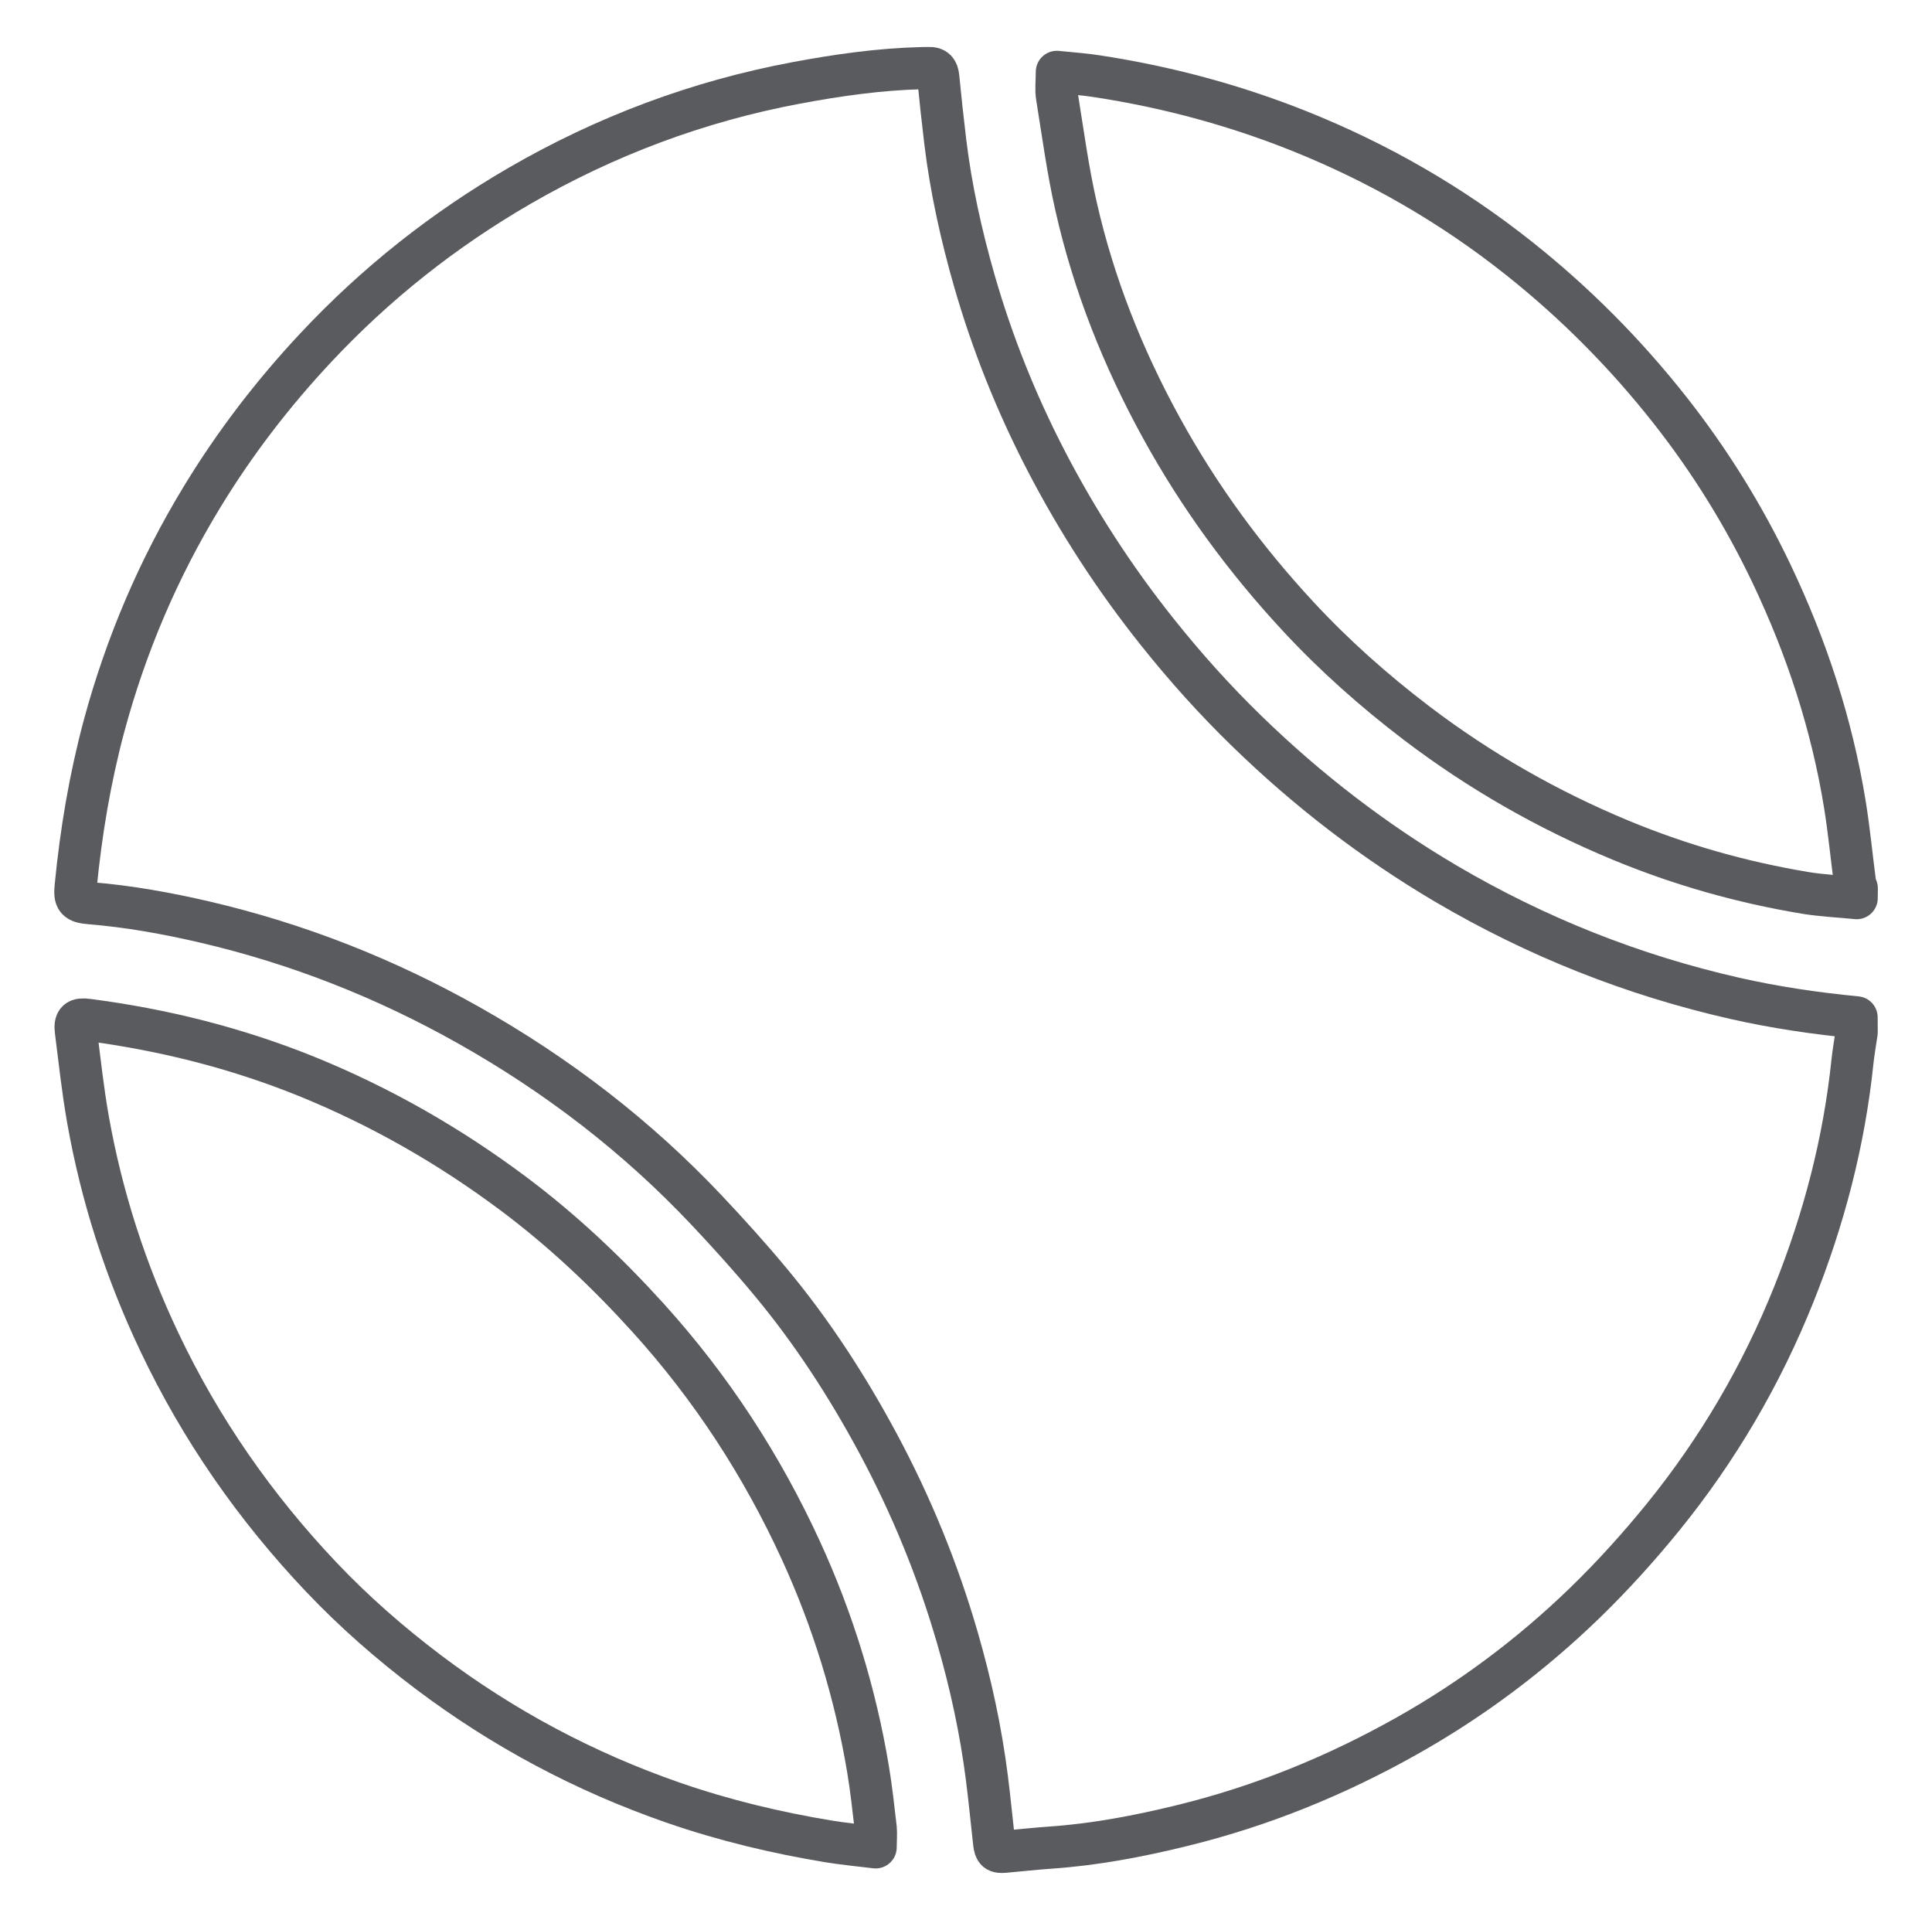 <?xml version="1.0" encoding="UTF-8"?> <!-- Generator: Adobe Illustrator 27.2.0, SVG Export Plug-In . SVG Version: 6.00 Build 0) --> <svg xmlns="http://www.w3.org/2000/svg" xmlns:xlink="http://www.w3.org/1999/xlink" version="1.1" id="Layer_1" x="0px" y="0px" viewBox="0 0 2016 2003" style="enable-background:new 0 0 2016 2003;" xml:space="preserve"> <style type="text/css"> .st0{fill:none;stroke:#5A5B5E;stroke-width:44;stroke-linecap:round;stroke-linejoin:round;} </style> <path class="st0" d="M1937.4,1077c-1.5,10.2-3.3,20.3-4.4,30.5c-8.7,83.8-29.8,164.5-61.1,242.6c-33.8,84.4-79.3,162.1-136.5,232.6 c-25.5,31.4-52.9,61.7-81.9,89.8c-55.7,53.9-117.4,100.2-185.1,138.3c-74.2,41.8-152.3,73.6-235,93.8c-45.2,11.1-91,19.8-137.6,23 c-15.9,1.1-31.7,2.9-47.6,4.3c-8,0.7-9.8-0.8-10.8-9c-2.6-22.7-4.7-45.4-7.6-68c-6.3-49.7-16.9-98.5-30.9-146.7 c-20.4-70.3-48-137.7-82.6-202.2c-32.1-59.8-69-116.7-112.5-168.9c-21.2-25.5-43.5-50.2-66.3-74.4c-72.8-77.2-156-141-248.4-193.1 c-86.7-48.9-178.4-85-275.2-107.6c-39.5-9.2-79.4-16.4-119.8-19.7c-14.4-1.2-16.5-3.9-15.1-17.6C84.5,868,93.9,812,108.7,756.9 c22.8-84.3,56.7-163.8,102.1-238.4c34.2-56.2,74-108.1,119.1-156.2c62.5-66.7,133.3-122.7,212.2-168.4 c90-52.1,186.3-88.2,288.7-107.4c43.3-8.1,86.8-14.3,130.8-15.4c2.6-0.1,5.2,0,7.8-0.1c6.5-0.3,8.9,2.7,9.6,9.2 c2.2,22.7,4.7,45.4,7.4,68c6,49.3,16.8,97.7,30.5,145.4c18.6,64.5,43.4,126.5,74.2,186.1c33,63.8,71.9,123.8,116.8,180 c29.1,36.5,60.2,71.1,93.7,103.6c62.8,61,131.7,114.1,207.2,158.6c94.5,55.6,195.2,95.6,302.1,119.8c41.6,9.4,83.9,15.6,126.4,19.7 L1937.4,1077L1937.4,1077L1937.4,1077L1937.4,1077z"></path> <path class="st0" d="M1937.4,937c-17.9-1.8-36.1-2.6-53.8-5.5c-66.2-11-130.4-29.2-192.4-54.9c-76.2-31.6-147.1-72.1-212.8-122 c-44.4-33.8-86-70.7-123.9-111.6c-55.4-59.7-103.2-124.9-142.5-196.4c-40.2-73.1-70.7-149.8-89.1-231 c-8.6-37.7-13.7-76.2-19.9-114.5c-1.3-7.9-0.2-16.1-0.2-26.1c14.6,1.5,28.2,2.4,41.6,4.5c72.3,11,142.6,29.8,210.6,56.9 c83.1,33.2,159.9,77.4,230,133.1c58.7,46.6,111.2,99.5,157.6,158.4c41.8,53.1,77.2,110.2,106.2,171.2 c36.5,76.7,62.8,156.8,76.4,240.9c4.3,26.8,6.9,53.8,10.4,80.7c0.3,2.1,1.2,4.1,1.9,6.1L1937.4,937L1937.4,937L1937.4,937z"></path> <path class="st0" d="M913.7,1927.3c-17.9-2.2-33.3-3.6-48.5-6.1c-55.4-9.1-109.9-22.2-163-40.6c-92.1-32-177-77.2-254.8-135.8 c-40-30.2-77.7-63.1-112.2-99.5c-69.1-72.9-125.8-154.3-168.9-245.2c-35.2-74.1-60.2-151.5-74.5-232.2c-5.4-30.5-8.7-61.4-12.6-92.1 c-1.3-10.7,1.5-13.3,12.4-11.8c78.6,10.2,155,29.3,228.6,59.1c77.2,31.4,148.9,72.4,215.6,122.3c51.3,38.4,97.8,82.3,140.7,129.7 c65.6,72.5,118.5,153.6,159.3,242.6c33.4,72.9,56.8,149.1,70,228.2c3.4,20.4,5.6,40.9,8,61.5 C914.3,1913.1,913.8,1919.1,913.7,1927.3L913.7,1927.3L913.7,1927.3L913.7,1927.3z"></path> </svg> 